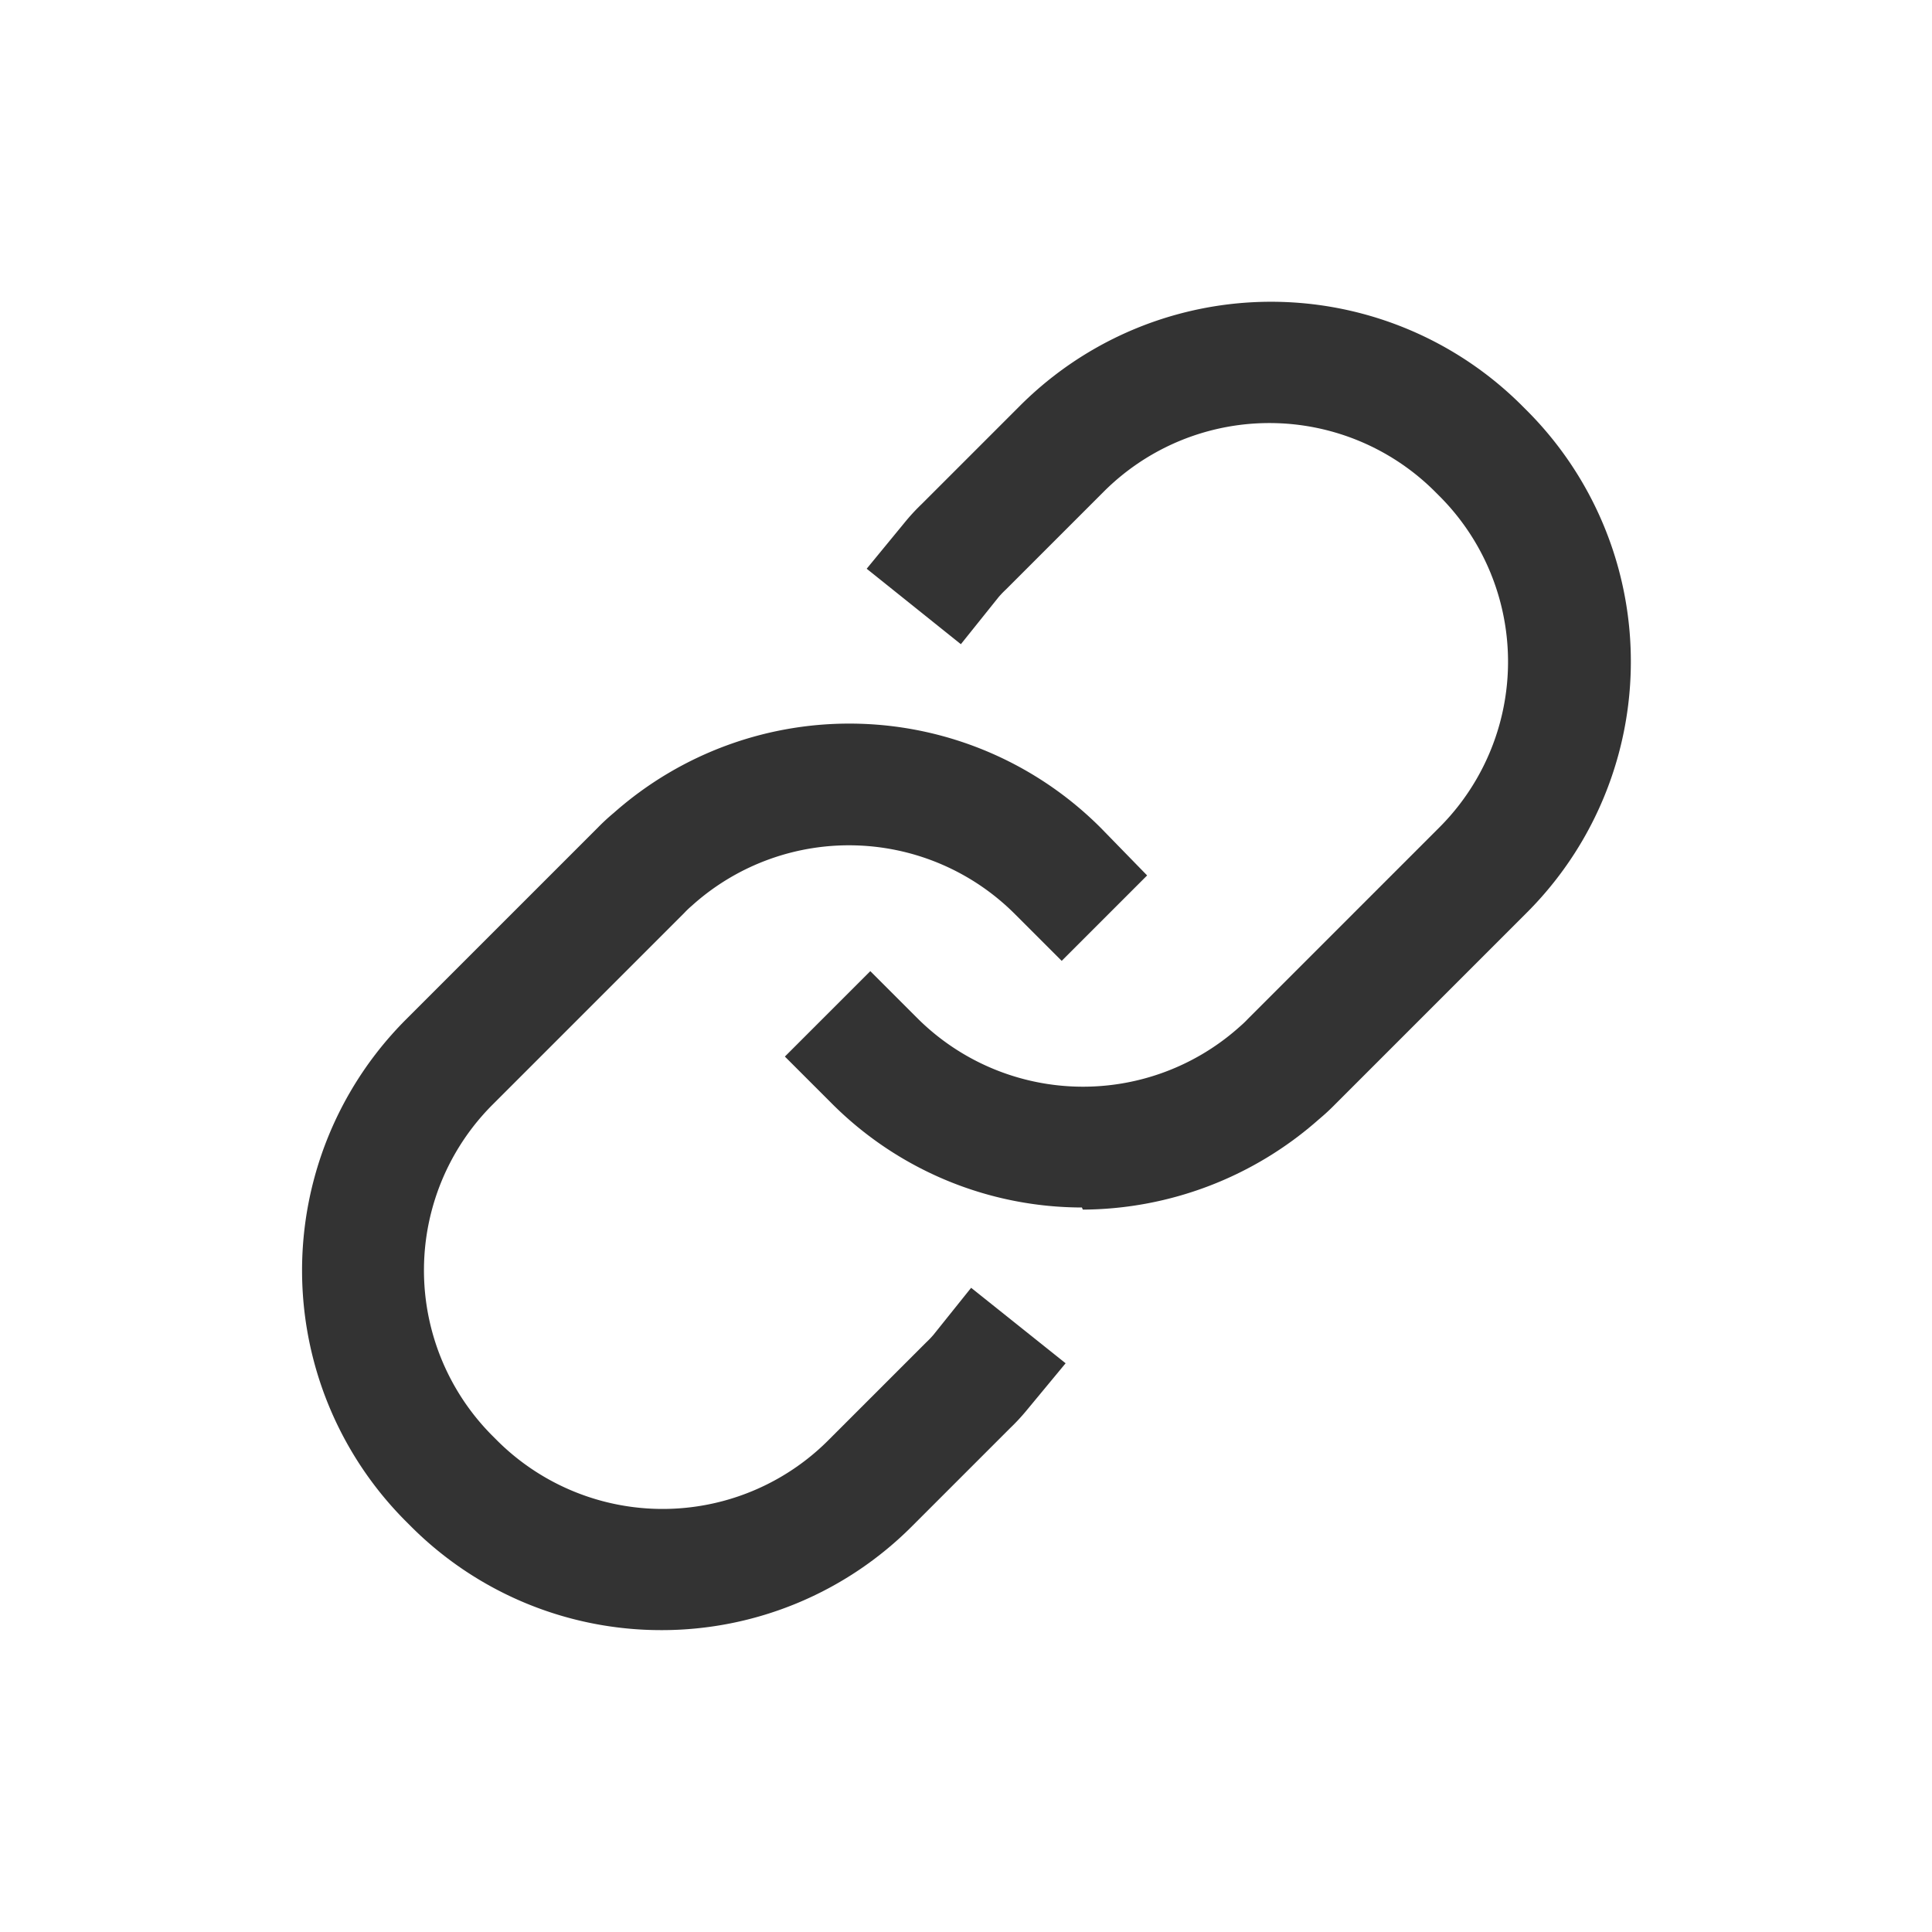<?xml version="1.0" standalone="no"?><!DOCTYPE svg PUBLIC "-//W3C//DTD SVG 1.1//EN" "http://www.w3.org/Graphics/SVG/1.1/DTD/svg11.dtd"><svg t="1759631198345" class="icon" viewBox="0 0 1024 1024" version="1.1" xmlns="http://www.w3.org/2000/svg" p-id="23668" xmlns:xlink="http://www.w3.org/1999/xlink" width="200" height="200"><path d="M573.44 640a187.68 187.68 0 0 1-132.8-55.36L416 560l45.28-45.28 24.64 24.64a124.32 124.32 0 0 0 170.08 5.76l1.44-1.28a49.44 49.44 0 0 0 4-3.84l101.28-101.28a124.16 124.16 0 0 0 0-176l-1.92-1.92a124.16 124.16 0 0 0-176 0l-51.68 51.68a49.44 49.44 0 0 0-3.84 4l-20 24.96-49.92-40L480 276.32a108.16 108.16 0 0 1 8.64-9.28l51.68-51.68a188.16 188.16 0 0 1 266.72 0l1.92 1.92a188.16 188.16 0 0 1 0 266.72l-101.28 101.28a112 112 0 0 1-8.48 7.84 190.24 190.24 0 0 1-125.28 48z" fill="#333333" p-id="23669"></path><path d="M350.72 864a187.36 187.36 0 0 1-133.28-55.36l-1.92-1.92a188.16 188.16 0 0 1 0-266.72l101.28-101.28a112 112 0 0 1 8.48-7.84 188.32 188.32 0 0 1 258.08 7.84L608 464l-45.28 45.28-24.64-24.64A124.32 124.32 0 0 0 368 478.88l-1.44 1.28a49.44 49.44 0 0 0-4 3.84l-101.28 101.28a124.16 124.16 0 0 0 0 176l1.92 1.92a124.16 124.16 0 0 0 176 0l51.68-51.68a49.44 49.44 0 0 0 3.84-4l20-24.96 50.08 40-20.8 25.12a108.16 108.16 0 0 1-8.64 9.28l-51.68 51.68A187.36 187.36 0 0 1 350.72 864z" fill="#333333" p-id="23670"></path></svg>